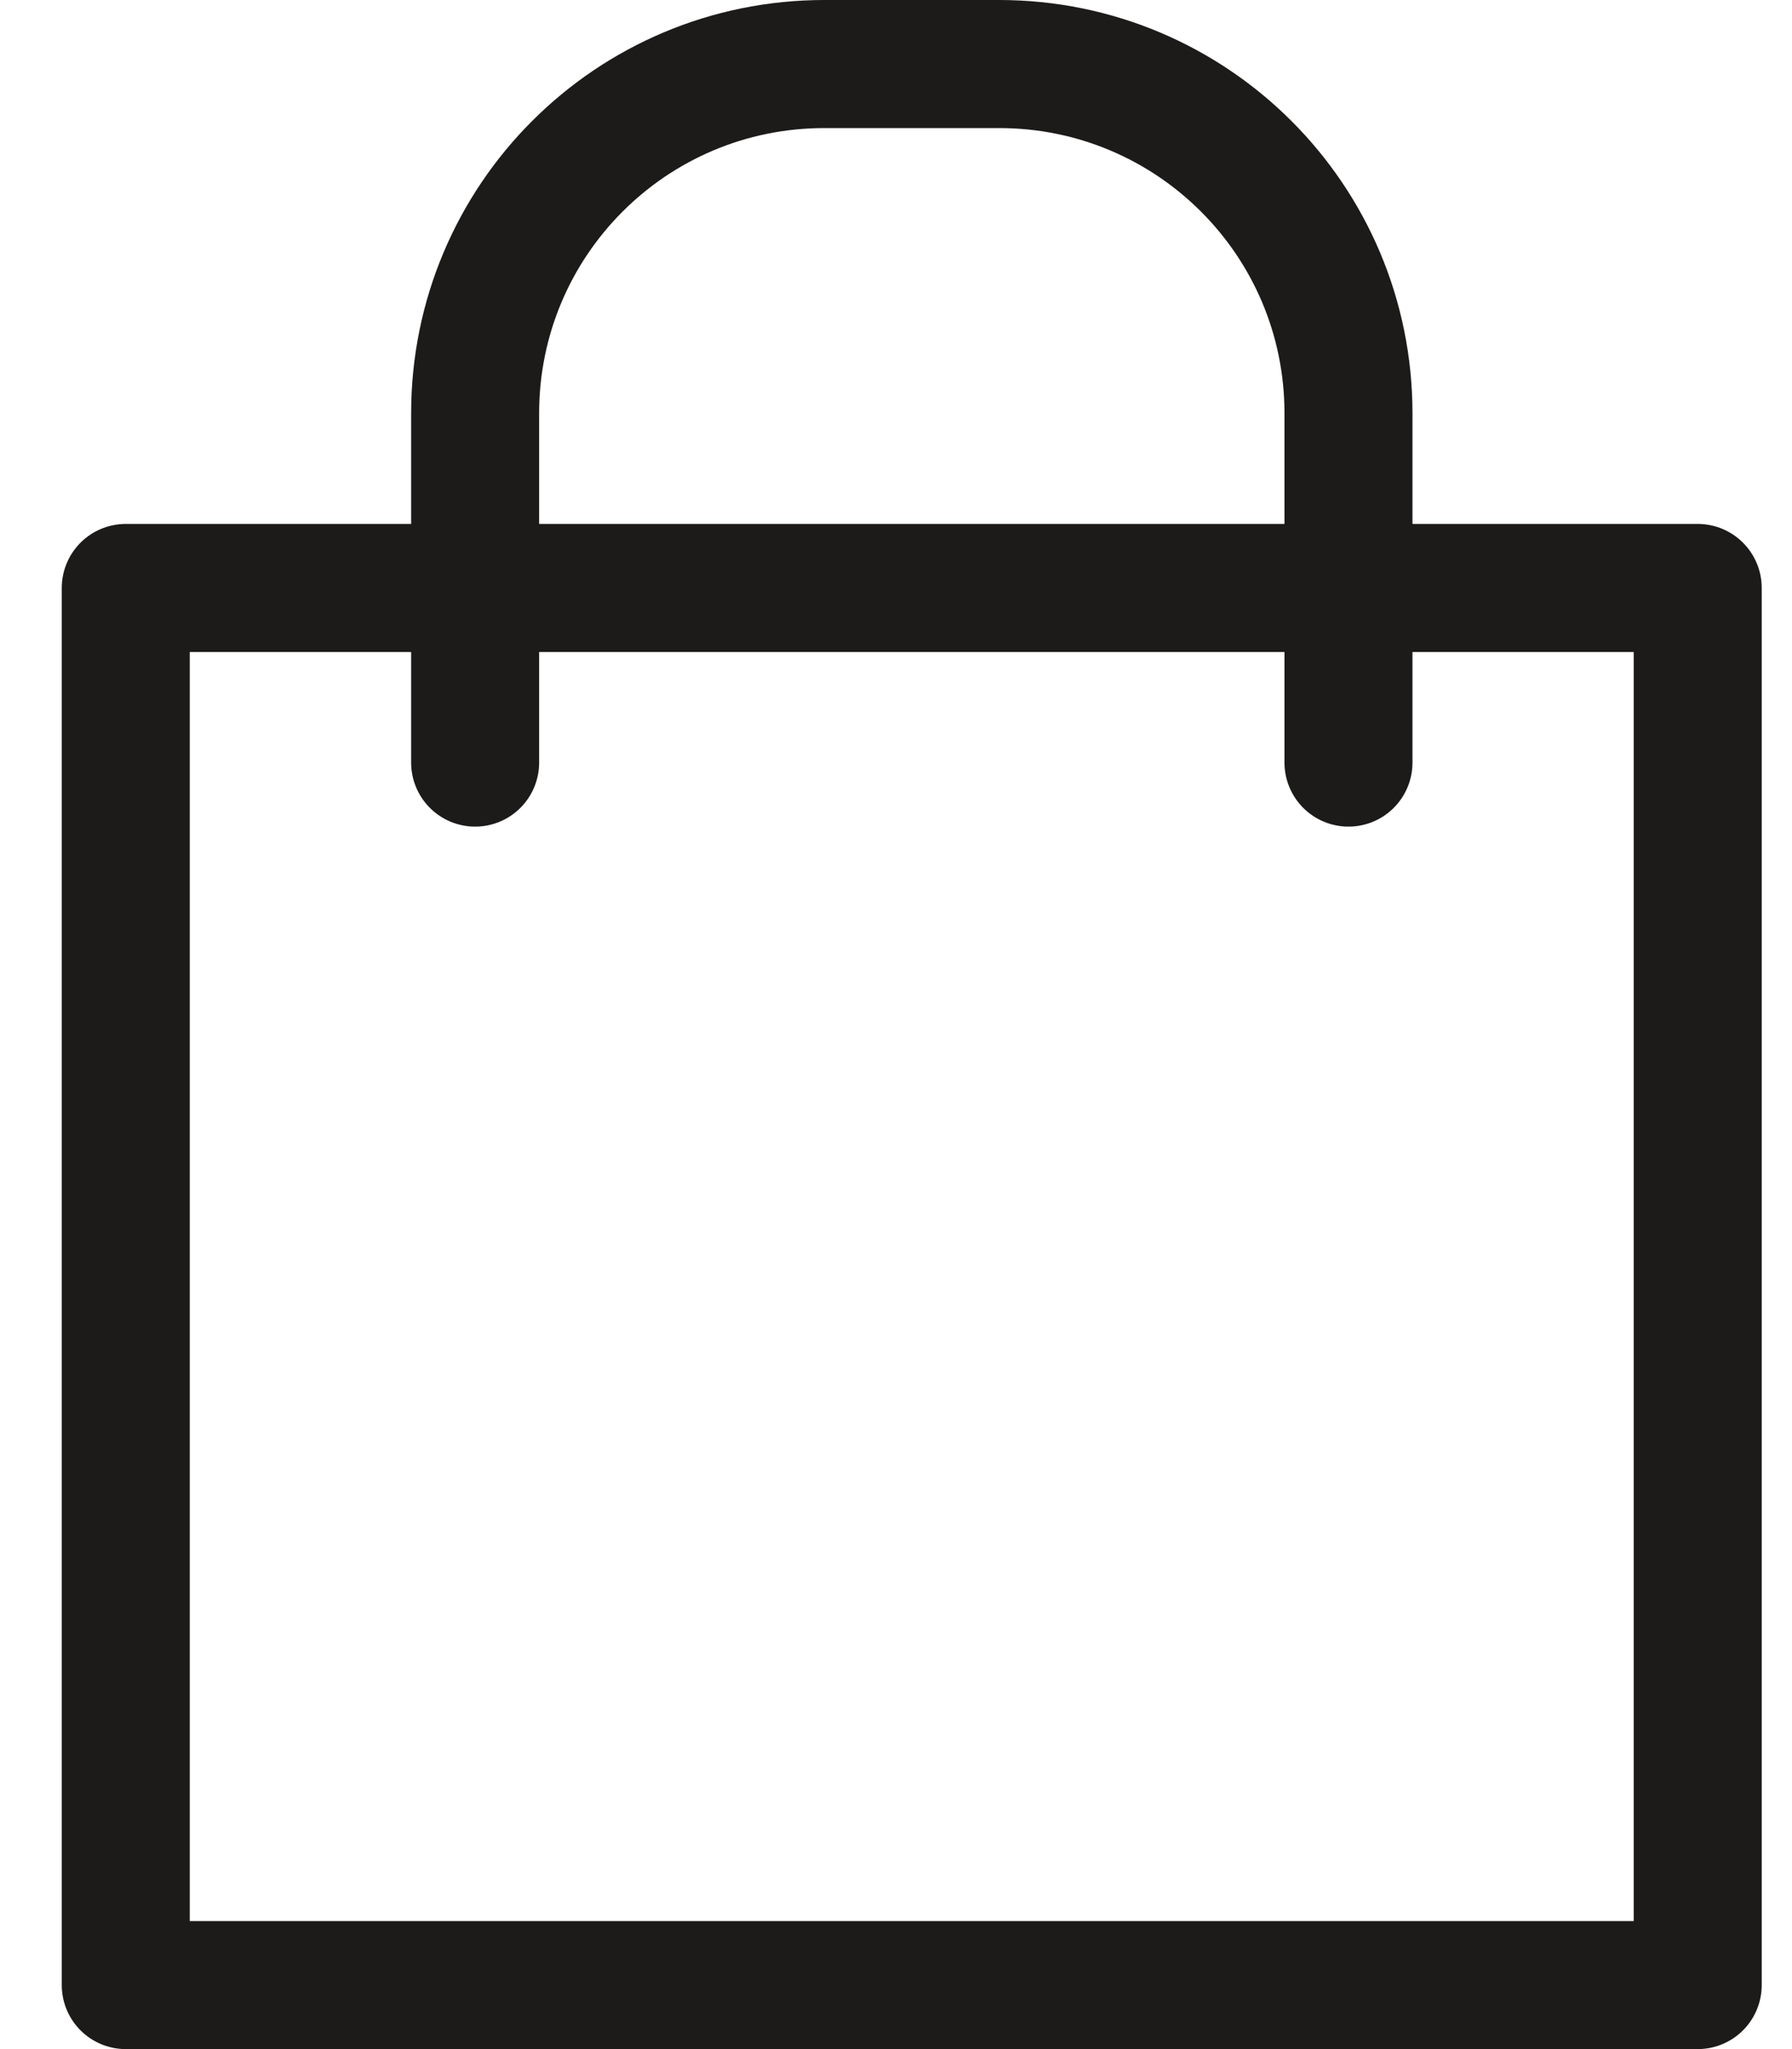 <svg width="28" height="32" viewBox="0 0 28 32" fill="none" xmlns="http://www.w3.org/2000/svg">
<g id="ICN - Order">
<path id="Vector" d="M26.527 9.182H1.965V31H26.527V9.182Z" stroke="#1C1B19" stroke-width="2" stroke-linecap="round" stroke-linejoin="round"/>
<path id="Vector_2" d="M7.424 11.909V6.455C7.424 3.439 9.865 1 12.882 1H15.611C18.628 1 21.07 3.439 21.07 6.455V11.909" stroke="#1C1B19" stroke-width="2" stroke-linecap="round" stroke-linejoin="round"/>
</g>
</svg>